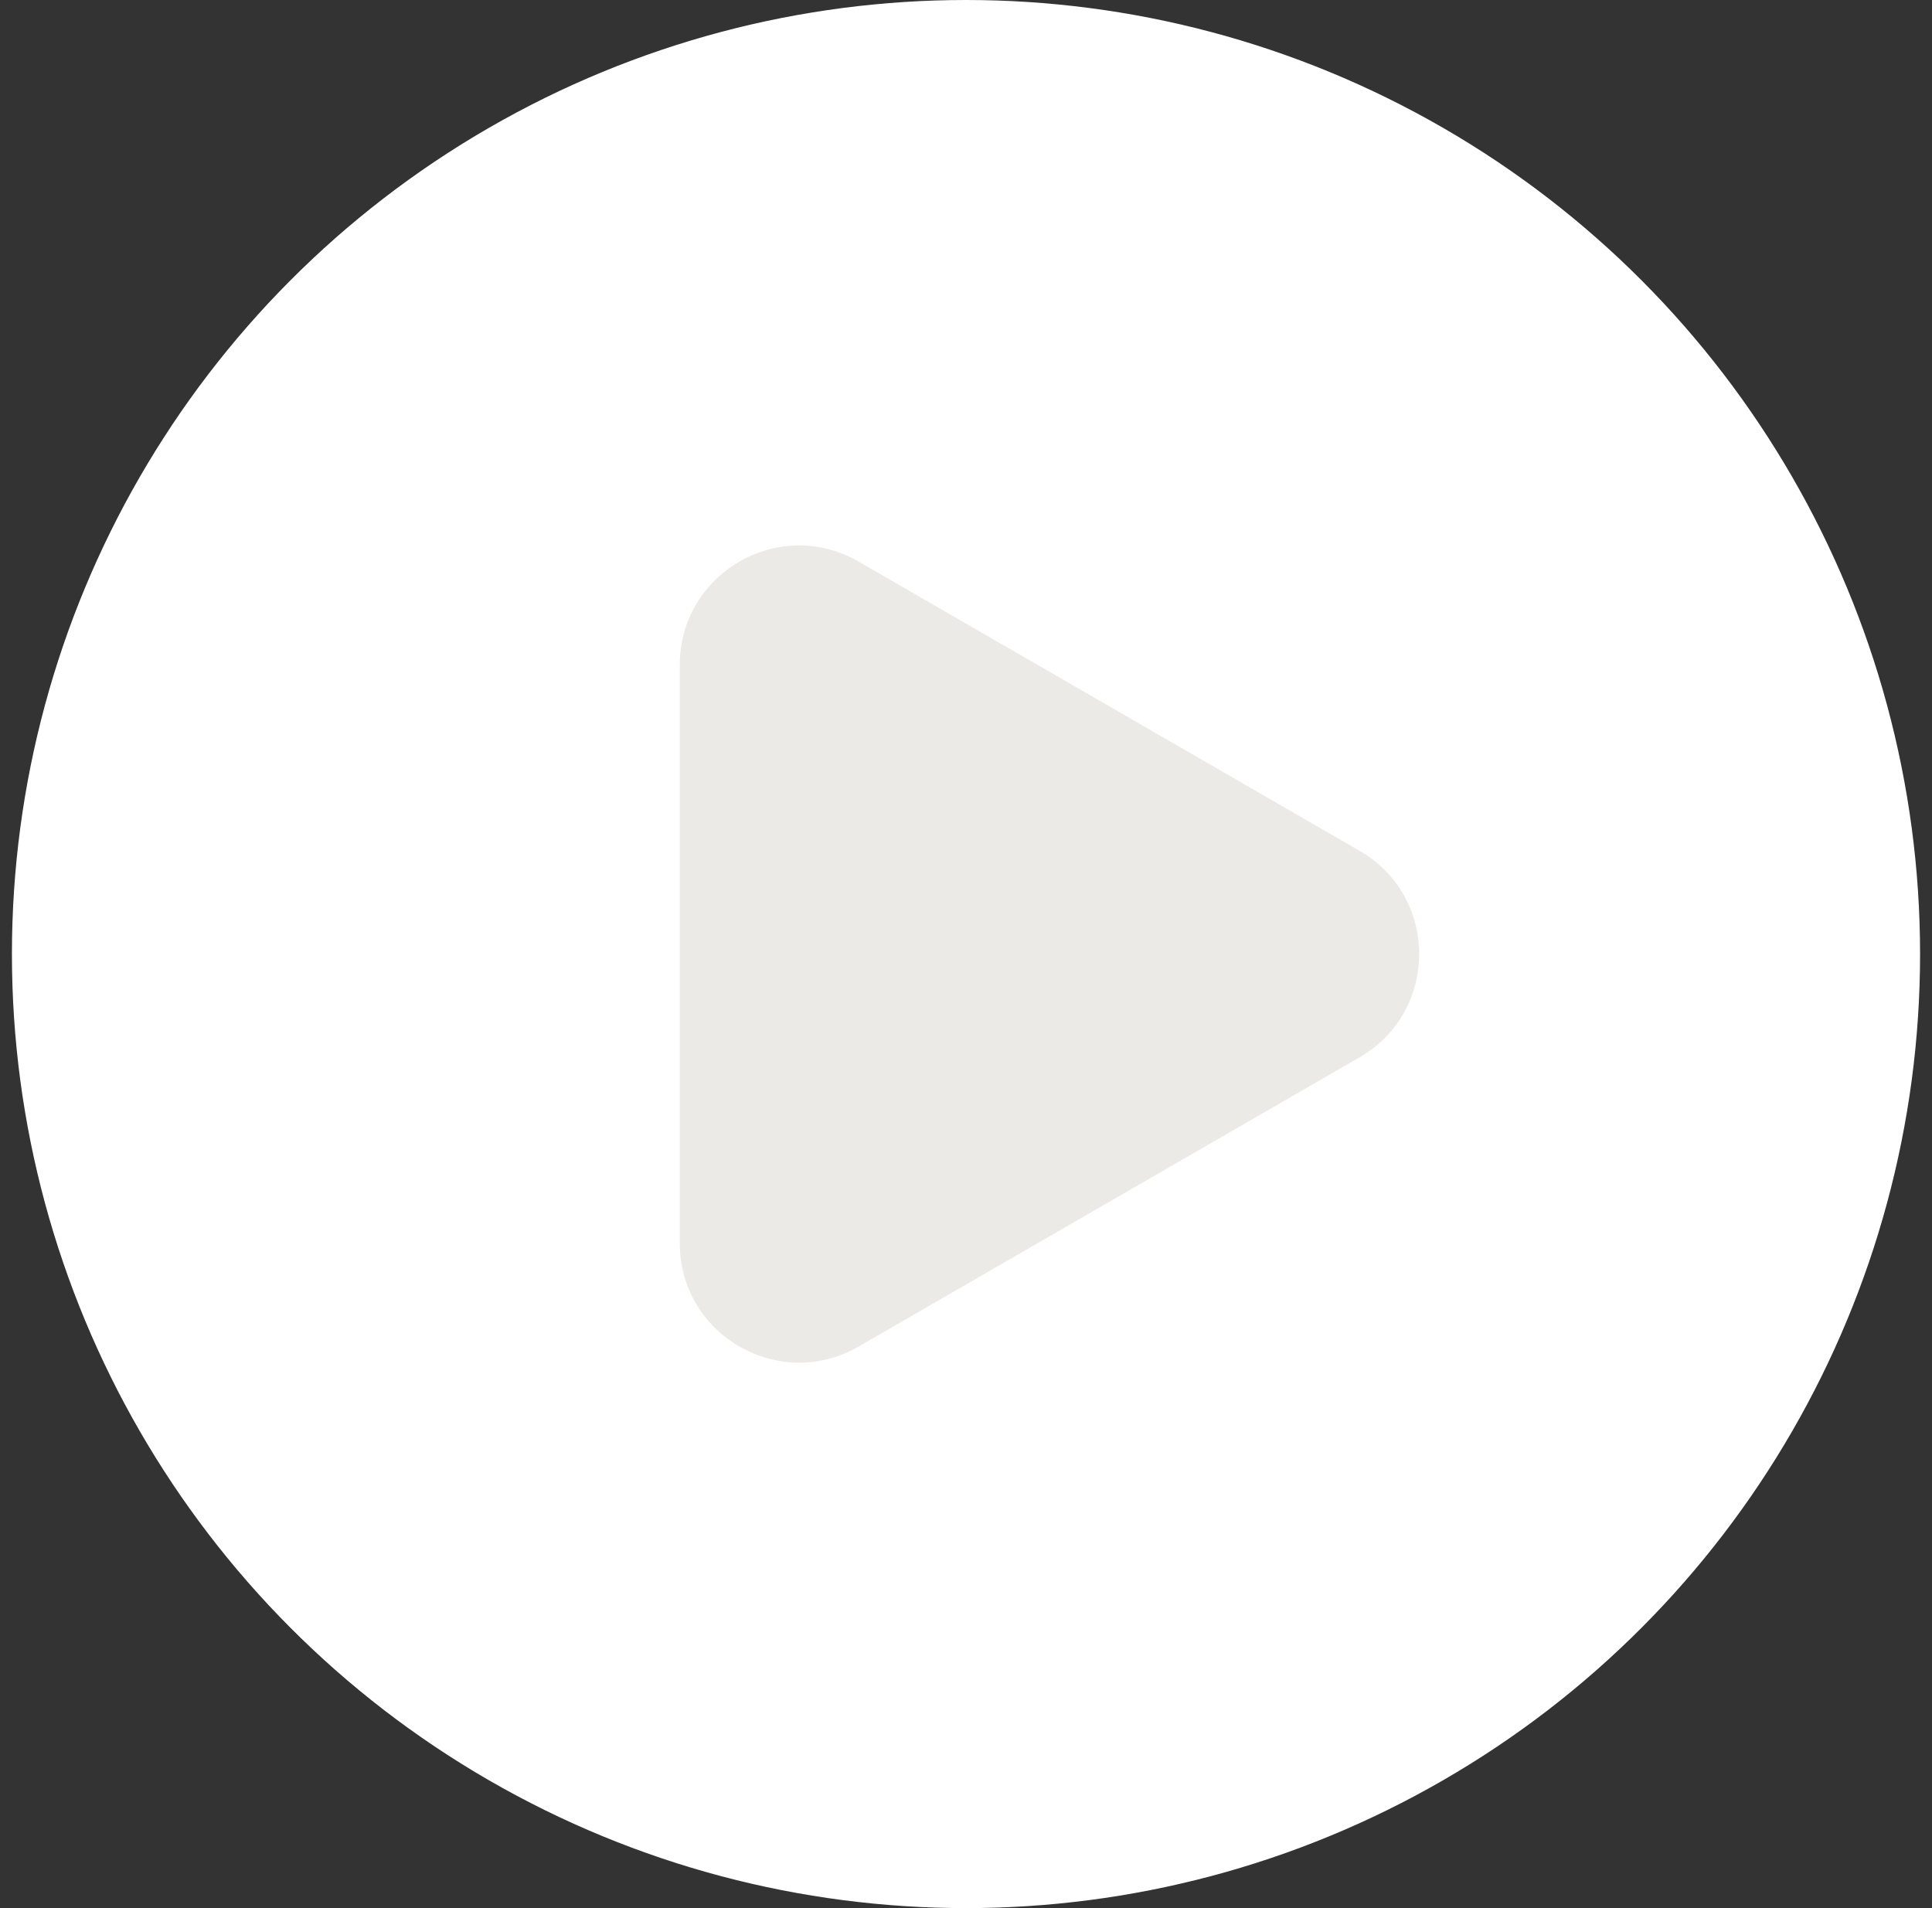 <svg width="81" height="80" viewBox="0 0 81 80" fill="none" xmlns="http://www.w3.org/2000/svg">
<rect x="0" y="0" width="81" height="80" fill="#333333" stroke="none"/>
<circle cx="40.5" cy="40" r="39.5" fill="white" stroke="white"/>
<path d="M57 35.67C60.333 37.594 60.333 42.406 57 44.33L36 56.455C32.667 58.379 28.5 55.973 28.5 52.124L28.5 27.876C28.5 24.027 32.667 21.621 36 23.546L57 35.67Z" fill="#ECEAE6"/>
</svg>

